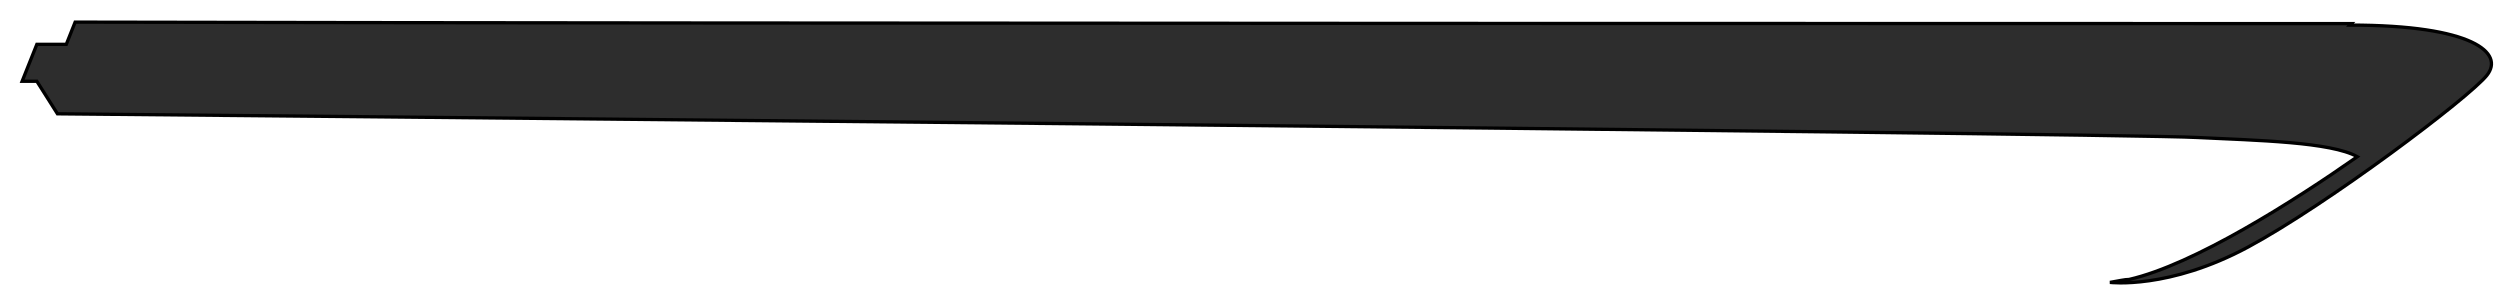 <?xml version="1.0" encoding="utf-8"?>
<svg xmlns="http://www.w3.org/2000/svg" fill="none" height="100%" overflow="visible" preserveAspectRatio="none" style="display: block;" viewBox="0 0 113 13" width="100%">
<path d="M106.284 1.067C102.025 1.067 34.342 1.067 3.396 1L2.997 2.003H1.666L1 3.674C1.2 3.674 1.399 3.674 1.666 3.674L2.597 5.144C2.597 5.144 95.902 6.013 99.296 6.214C102.025 6.347 105.353 6.414 106.551 7.083C103.689 9.088 99.163 11.962 96.235 12.631C96.035 12.631 95.769 12.697 95.37 12.764C95.37 12.764 98.032 13.098 101.626 11.16C105.22 9.222 111.609 4.409 112.407 3.406C113.206 2.404 111.808 1.134 106.218 1.134L106.284 1.067Z" fill="#2D2D2D" id="Vector" stroke="black" stroke-width="0.15"/>
</svg>